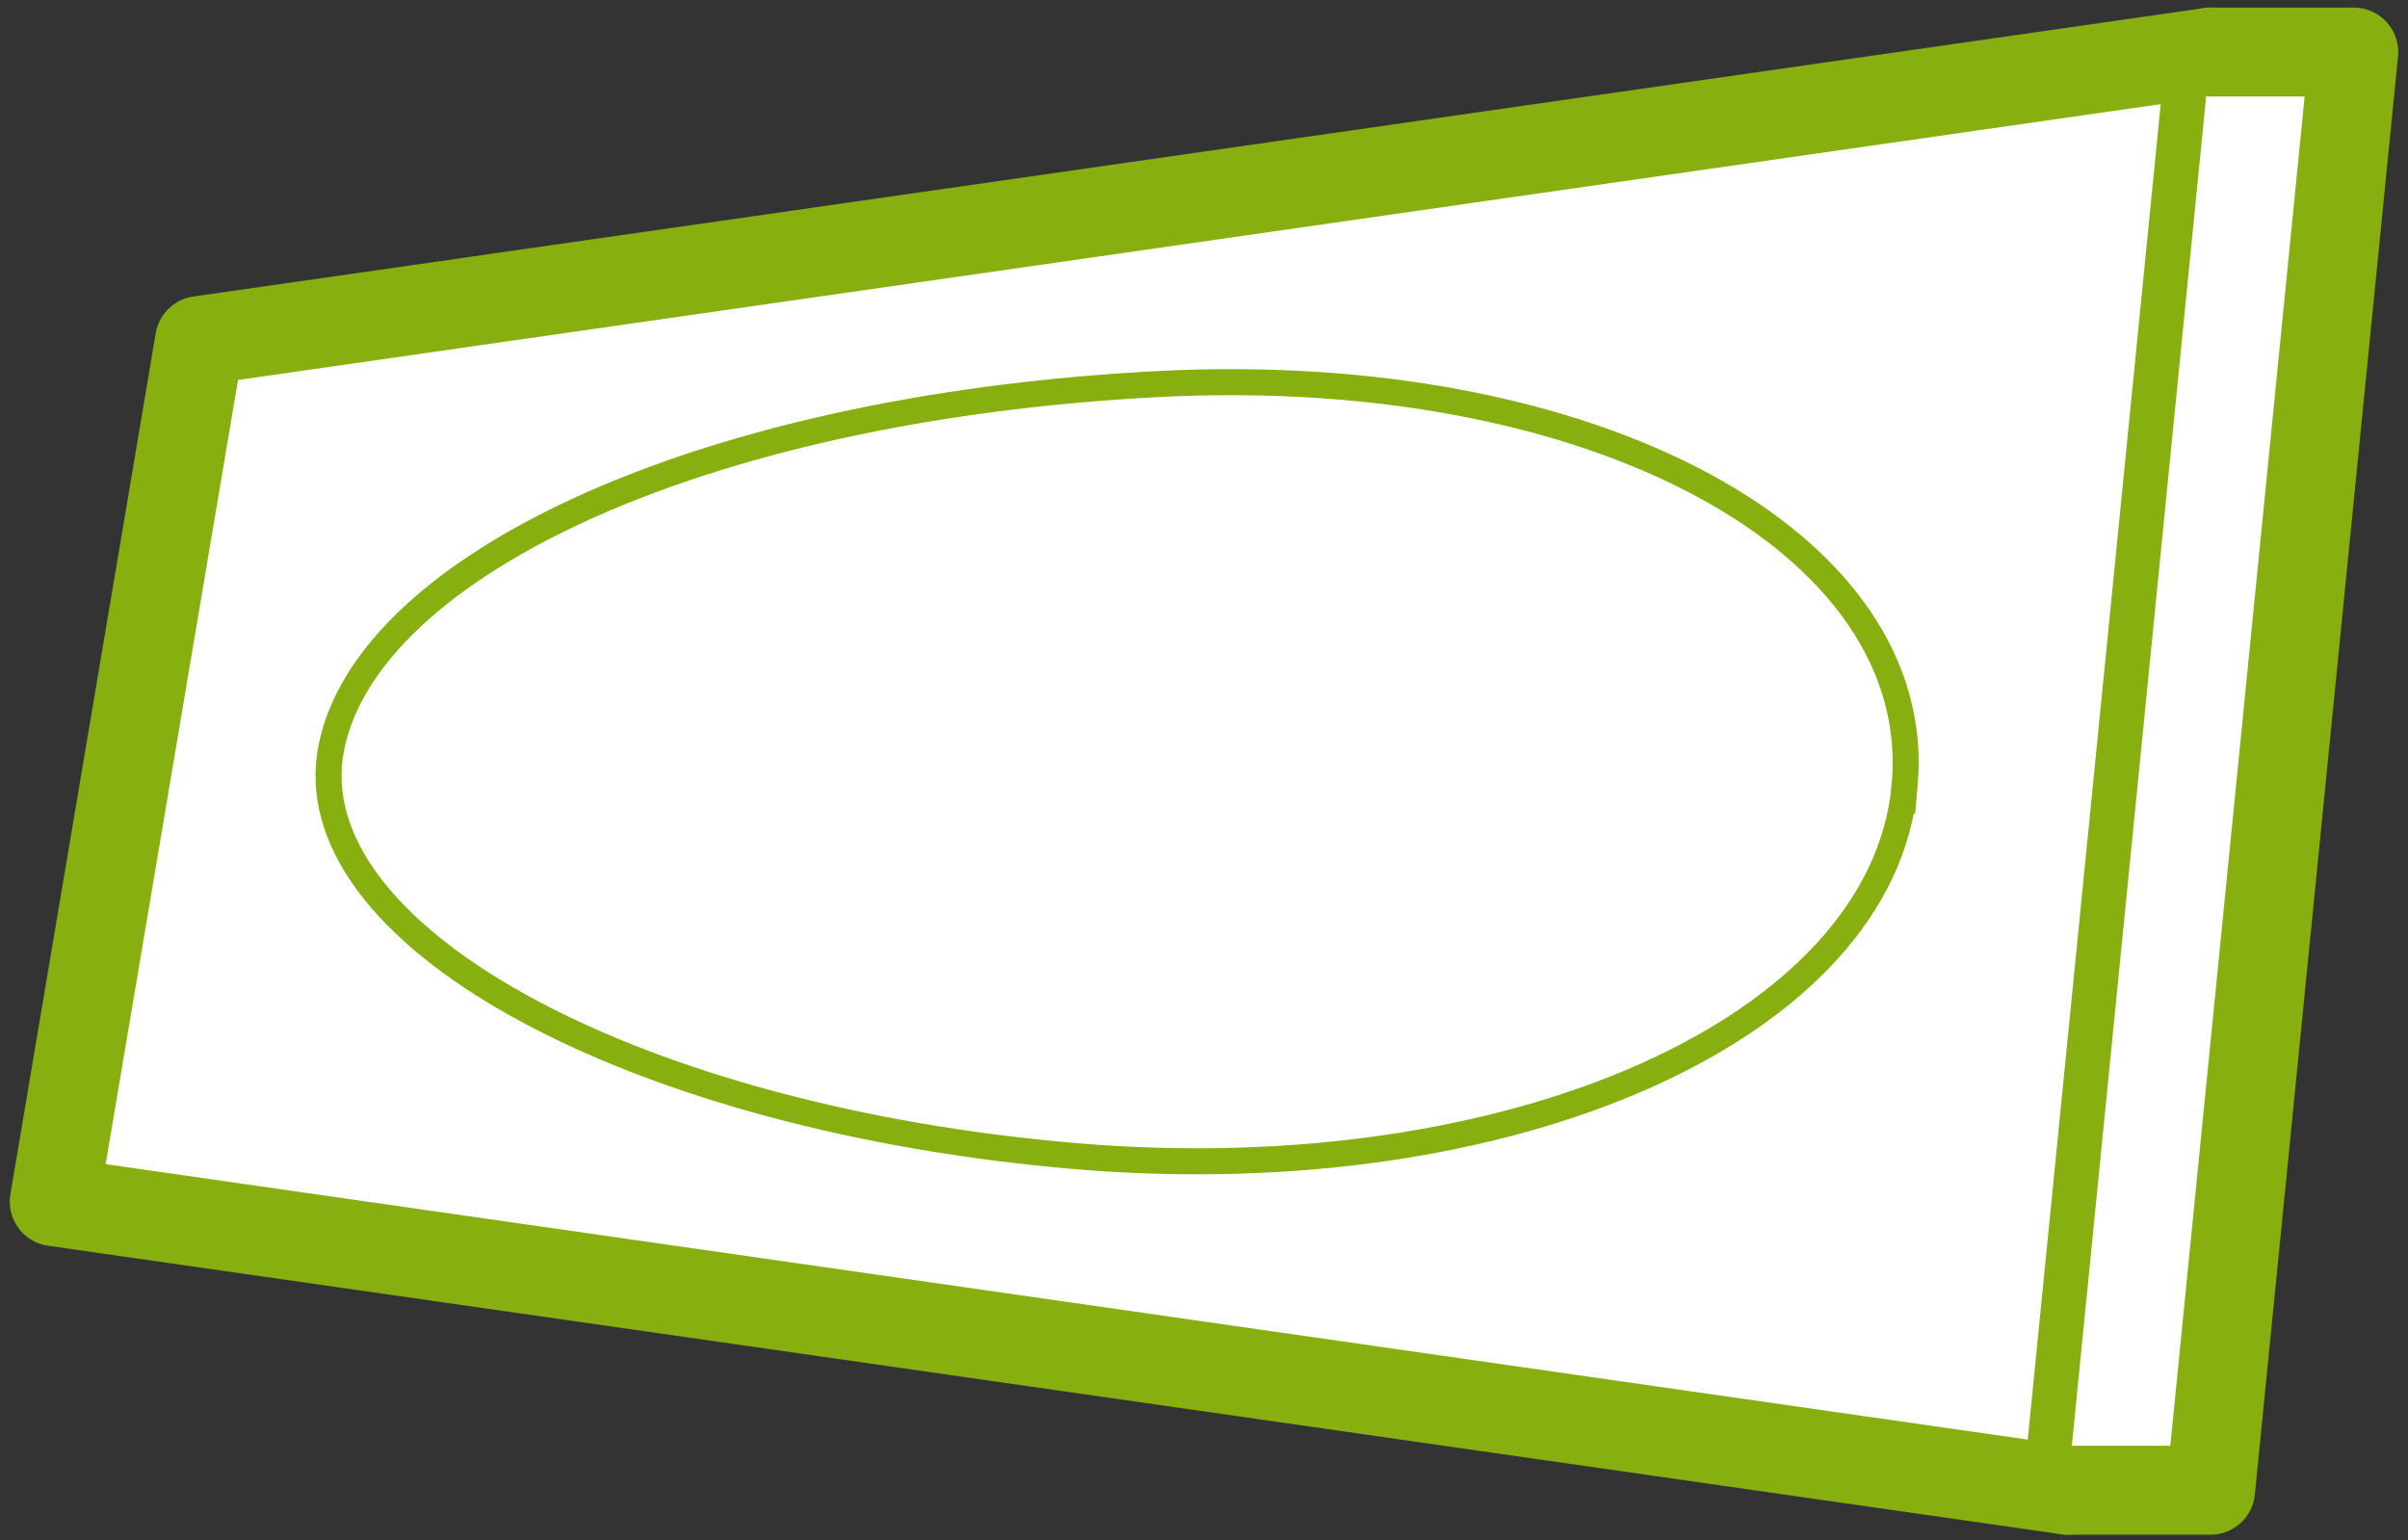 <svg version="1.2" xmlns="http://www.w3.org/2000/svg" viewBox="0 0 111 71" width="111" height="71">
	<rect x="0" y="0" width="111" height="71" fill="#333333" stroke="none"/>
	<title>New Project</title>
	<style>
		.s0 { fill: #ffffff;stroke: #86af0f;stroke-linecap: round;stroke-linejoin: round;stroke-width: 4.1 } 
		.s1 { fill: none;stroke: #86af0f;stroke-width: 1.2 } 
	</style>
	<path id="Path 262" class="s0" d="m9.2 15.7l-6.7 39.7 92.8 13.3 6.6-66.3z"/>
	<path id="Path 263" class="s0" d="m101.9 2.4h6.6l-6.6 66.3h-6.6"/>
	<path id="Path 264" fill-rule="evenodd" class="s1" d="m87.8 36.2c-1 11.2-18.1 18.8-38.2 17.1-20.1-1.7-35.5-9.9-34.4-18.4 1.2-8.5 16.6-16.1 38.3-17.2 20-1 35.3 7.3 34.3 18.5z"/>
</svg>